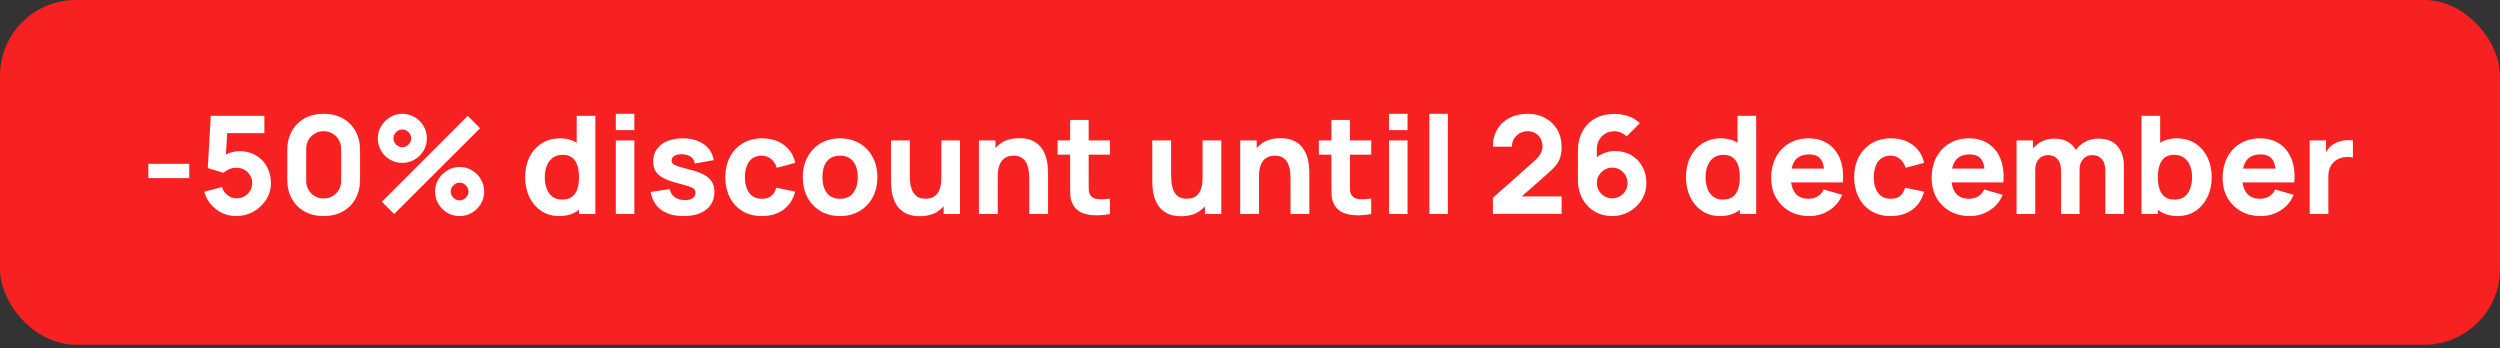 <?xml version="1.0" encoding="UTF-8"?> <svg xmlns="http://www.w3.org/2000/svg" width="330" height="46" viewBox="0 0 330 46" fill="none"><rect x="0" y="0" width="330" height="46" fill="#333333" stroke="none"/><rect width="330" height="45.5" rx="10" fill="#F72121"></rect><path d="M19.58 23.516V21.626H24.98V23.516H19.58ZM31.171 28.52C30.517 28.52 29.902 28.385 29.326 28.115C28.756 27.845 28.264 27.47 27.85 26.99C27.436 26.51 27.139 25.952 26.959 25.316L29.317 24.686C29.395 24.992 29.533 25.256 29.731 25.478C29.935 25.7 30.169 25.874 30.433 26C30.703 26.12 30.979 26.18 31.261 26.18C31.633 26.18 31.972 26.09 32.278 25.91C32.59 25.73 32.836 25.487 33.016 25.181C33.202 24.875 33.295 24.536 33.295 24.164C33.295 23.792 33.202 23.453 33.016 23.147C32.836 22.841 32.59 22.598 32.278 22.418C31.972 22.238 31.633 22.148 31.261 22.148C30.805 22.148 30.433 22.226 30.145 22.382C29.857 22.532 29.641 22.676 29.497 22.814L27.427 22.184L27.823 15.29H34.897V17.576H29.173L30.037 16.766L29.767 21.212L29.353 20.708C29.677 20.444 30.046 20.252 30.46 20.132C30.874 20.012 31.261 19.952 31.621 19.952C32.437 19.952 33.154 20.135 33.772 20.501C34.396 20.861 34.882 21.359 35.23 21.995C35.584 22.625 35.761 23.348 35.761 24.164C35.761 24.98 35.548 25.718 35.122 26.378C34.696 27.032 34.135 27.554 33.439 27.944C32.743 28.328 31.987 28.52 31.171 28.52ZM42.724 28.52C41.764 28.52 40.924 28.319 40.204 27.917C39.484 27.515 38.923 26.954 38.521 26.234C38.119 25.514 37.918 24.674 37.918 23.714V19.826C37.918 18.866 38.119 18.026 38.521 17.306C38.923 16.586 39.484 16.025 40.204 15.623C40.924 15.221 41.764 15.02 42.724 15.02C43.684 15.02 44.524 15.221 45.244 15.623C45.964 16.025 46.525 16.586 46.927 17.306C47.329 18.026 47.53 18.866 47.53 19.826V23.714C47.53 24.674 47.329 25.514 46.927 26.234C46.525 26.954 45.964 27.515 45.244 27.917C44.524 28.319 43.684 28.52 42.724 28.52ZM42.724 26.198C43.156 26.198 43.546 26.096 43.894 25.892C44.242 25.688 44.518 25.412 44.722 25.064C44.926 24.716 45.028 24.326 45.028 23.894V19.628C45.028 19.196 44.926 18.806 44.722 18.458C44.518 18.11 44.242 17.834 43.894 17.63C43.546 17.426 43.156 17.324 42.724 17.324C42.292 17.324 41.902 17.426 41.554 17.63C41.206 17.834 40.93 18.11 40.726 18.458C40.522 18.806 40.42 19.196 40.42 19.628V23.894C40.42 24.326 40.522 24.716 40.726 25.064C40.93 25.412 41.206 25.688 41.554 25.892C41.902 26.096 42.292 26.198 42.724 26.198ZM52.027 28.25L50.407 26.63L61.747 15.29L63.367 16.928L52.027 28.25ZM60.667 28.52C60.073 28.52 59.53 28.376 59.038 28.088C58.552 27.794 58.162 27.404 57.868 26.918C57.574 26.426 57.427 25.88 57.427 25.28C57.427 24.692 57.577 24.152 57.877 23.66C58.177 23.168 58.573 22.775 59.065 22.481C59.557 22.187 60.091 22.04 60.667 22.04C61.261 22.04 61.804 22.187 62.296 22.481C62.788 22.769 63.178 23.159 63.466 23.651C63.76 24.137 63.907 24.68 63.907 25.28C63.907 25.88 63.76 26.426 63.466 26.918C63.178 27.404 62.788 27.794 62.296 28.088C61.804 28.376 61.261 28.52 60.667 28.52ZM60.667 26.45C60.877 26.45 61.069 26.396 61.243 26.288C61.423 26.18 61.567 26.039 61.675 25.865C61.783 25.685 61.837 25.49 61.837 25.28C61.837 25.07 61.783 24.878 61.675 24.704C61.567 24.524 61.423 24.38 61.243 24.272C61.069 24.164 60.877 24.11 60.667 24.11C60.457 24.11 60.262 24.164 60.082 24.272C59.908 24.38 59.767 24.524 59.659 24.704C59.551 24.878 59.497 25.07 59.497 25.28C59.497 25.49 59.551 25.685 59.659 25.865C59.767 26.039 59.908 26.18 60.082 26.288C60.262 26.396 60.457 26.45 60.667 26.45ZM53.107 21.5C52.513 21.5 51.97 21.356 51.478 21.068C50.986 20.774 50.593 20.384 50.299 19.898C50.011 19.406 49.867 18.86 49.867 18.26C49.867 17.672 50.017 17.132 50.317 16.64C50.617 16.148 51.013 15.755 51.505 15.461C51.997 15.167 52.531 15.02 53.107 15.02C53.701 15.02 54.241 15.167 54.727 15.461C55.219 15.749 55.612 16.139 55.906 16.631C56.2 17.117 56.347 17.66 56.347 18.26C56.347 18.86 56.2 19.406 55.906 19.898C55.612 20.384 55.219 20.774 54.727 21.068C54.241 21.356 53.701 21.5 53.107 21.5ZM53.107 19.43C53.317 19.43 53.509 19.376 53.683 19.268C53.863 19.16 54.007 19.019 54.115 18.845C54.223 18.665 54.277 18.47 54.277 18.26C54.277 18.05 54.223 17.858 54.115 17.684C54.007 17.504 53.863 17.36 53.683 17.252C53.509 17.144 53.317 17.09 53.107 17.09C52.897 17.09 52.702 17.144 52.522 17.252C52.348 17.36 52.207 17.504 52.099 17.684C51.991 17.858 51.937 18.05 51.937 18.26C51.937 18.47 51.991 18.665 52.099 18.845C52.207 19.019 52.348 19.16 52.522 19.268C52.702 19.376 52.897 19.43 53.107 19.43ZM73.8 28.52C72.906 28.52 72.123 28.295 71.451 27.845C70.779 27.395 70.254 26.783 69.876 26.009C69.504 25.235 69.318 24.362 69.318 23.39C69.318 22.4 69.507 21.521 69.885 20.753C70.269 19.979 70.806 19.37 71.496 18.926C72.186 18.482 72.996 18.26 73.926 18.26C74.85 18.26 75.627 18.485 76.257 18.935C76.887 19.385 77.364 19.997 77.688 20.771C78.012 21.545 78.174 22.418 78.174 23.39C78.174 24.362 78.009 25.235 77.679 26.009C77.355 26.783 76.869 27.395 76.221 27.845C75.573 28.295 74.766 28.52 73.8 28.52ZM74.196 26.342C74.742 26.342 75.177 26.219 75.501 25.973C75.831 25.727 76.068 25.382 76.212 24.938C76.356 24.494 76.428 23.978 76.428 23.39C76.428 22.802 76.356 22.286 76.212 21.842C76.068 21.398 75.837 21.053 75.519 20.807C75.207 20.561 74.796 20.438 74.286 20.438C73.74 20.438 73.29 20.573 72.936 20.843C72.588 21.107 72.33 21.464 72.162 21.914C71.994 22.358 71.91 22.85 71.91 23.39C71.91 23.936 71.991 24.434 72.153 24.884C72.315 25.328 72.564 25.682 72.9 25.946C73.236 26.21 73.668 26.342 74.196 26.342ZM76.428 28.25V21.59H76.122V15.29H78.588V28.25H76.428ZM81.288 17.18V15.02H83.736V17.18H81.288ZM81.288 28.25V18.53H83.736V28.25H81.288ZM90.232 28.52C89.008 28.52 88.018 28.244 87.262 27.692C86.512 27.134 86.056 26.348 85.894 25.334L88.396 24.956C88.498 25.412 88.723 25.769 89.071 26.027C89.425 26.285 89.872 26.414 90.412 26.414C90.856 26.414 91.198 26.33 91.438 26.162C91.678 25.988 91.798 25.748 91.798 25.442C91.798 25.25 91.75 25.097 91.654 24.983C91.558 24.863 91.342 24.746 91.006 24.632C90.676 24.518 90.16 24.368 89.458 24.182C88.666 23.978 88.033 23.75 87.559 23.498C87.085 23.246 86.743 22.946 86.533 22.598C86.323 22.244 86.218 21.818 86.218 21.32C86.218 20.696 86.377 20.156 86.695 19.7C87.013 19.238 87.46 18.884 88.036 18.638C88.618 18.386 89.302 18.26 90.088 18.26C90.85 18.26 91.525 18.377 92.113 18.611C92.701 18.845 93.175 19.178 93.535 19.61C93.901 20.042 94.126 20.552 94.21 21.14L91.708 21.59C91.666 21.23 91.51 20.945 91.24 20.735C90.97 20.525 90.604 20.402 90.142 20.366C89.692 20.336 89.329 20.396 89.053 20.546C88.783 20.696 88.648 20.912 88.648 21.194C88.648 21.362 88.705 21.503 88.819 21.617C88.939 21.731 89.182 21.848 89.548 21.968C89.92 22.088 90.484 22.244 91.24 22.436C91.978 22.628 92.569 22.853 93.013 23.111C93.463 23.363 93.79 23.669 93.994 24.029C94.198 24.383 94.3 24.812 94.3 25.316C94.3 26.312 93.94 27.095 93.22 27.665C92.5 28.235 91.504 28.52 90.232 28.52ZM100.562 28.52C99.554 28.52 98.69 28.295 97.97 27.845C97.25 27.395 96.698 26.783 96.314 26.009C95.93 25.235 95.738 24.362 95.738 23.39C95.738 22.406 95.936 21.527 96.332 20.753C96.734 19.979 97.298 19.37 98.024 18.926C98.75 18.482 99.608 18.26 100.598 18.26C101.744 18.26 102.704 18.551 103.478 19.133C104.258 19.709 104.756 20.498 104.972 21.5L102.524 22.148C102.38 21.644 102.128 21.251 101.768 20.969C101.414 20.687 101.012 20.546 100.562 20.546C100.046 20.546 99.623 20.672 99.293 20.924C98.963 21.17 98.72 21.509 98.564 21.941C98.408 22.367 98.33 22.85 98.33 23.39C98.33 24.236 98.516 24.923 98.888 25.451C99.266 25.973 99.824 26.234 100.562 26.234C101.114 26.234 101.534 26.108 101.822 25.856C102.11 25.604 102.326 25.244 102.47 24.776L104.972 25.298C104.696 26.33 104.174 27.125 103.406 27.683C102.638 28.241 101.69 28.52 100.562 28.52ZM110.882 28.52C109.904 28.52 109.046 28.301 108.308 27.863C107.57 27.425 106.994 26.822 106.58 26.054C106.172 25.28 105.968 24.392 105.968 23.39C105.968 22.376 106.178 21.485 106.598 20.717C107.018 19.943 107.597 19.34 108.335 18.908C109.073 18.476 109.922 18.26 110.882 18.26C111.86 18.26 112.718 18.479 113.456 18.917C114.2 19.355 114.779 19.961 115.193 20.735C115.607 21.503 115.814 22.388 115.814 23.39C115.814 24.398 115.604 25.289 115.184 26.063C114.77 26.831 114.191 27.434 113.447 27.872C112.709 28.304 111.854 28.52 110.882 28.52ZM110.882 26.234C111.668 26.234 112.253 25.97 112.637 25.442C113.027 24.908 113.222 24.224 113.222 23.39C113.222 22.526 113.024 21.836 112.628 21.32C112.238 20.804 111.656 20.546 110.882 20.546C110.348 20.546 109.91 20.666 109.568 20.906C109.226 21.146 108.971 21.479 108.803 21.905C108.641 22.331 108.56 22.826 108.56 23.39C108.56 24.26 108.755 24.953 109.145 25.469C109.541 25.979 110.12 26.234 110.882 26.234ZM121.411 28.538C120.649 28.538 120.028 28.409 119.548 28.151C119.068 27.893 118.693 27.566 118.423 27.17C118.159 26.774 117.97 26.363 117.856 25.937C117.742 25.505 117.673 25.112 117.649 24.758C117.625 24.404 117.613 24.146 117.613 23.984V18.53H120.097V23.12C120.097 23.342 120.109 23.627 120.133 23.975C120.157 24.317 120.232 24.662 120.358 25.01C120.484 25.358 120.688 25.649 120.97 25.883C121.258 26.117 121.663 26.234 122.185 26.234C122.395 26.234 122.62 26.201 122.86 26.135C123.1 26.069 123.325 25.943 123.535 25.757C123.745 25.565 123.916 25.286 124.048 24.92C124.186 24.548 124.255 24.062 124.255 23.462L125.659 24.128C125.659 24.896 125.503 25.616 125.191 26.288C124.879 26.96 124.408 27.503 123.778 27.917C123.154 28.331 122.365 28.538 121.411 28.538ZM124.561 28.25V25.028H124.255V18.53H126.721V28.25H124.561ZM135.861 28.25V23.66C135.861 23.438 135.849 23.156 135.825 22.814C135.801 22.466 135.726 22.118 135.6 21.77C135.474 21.422 135.267 21.131 134.979 20.897C134.697 20.663 134.295 20.546 133.773 20.546C133.563 20.546 133.338 20.579 133.098 20.645C132.858 20.711 132.633 20.84 132.423 21.032C132.213 21.218 132.039 21.494 131.901 21.86C131.769 22.226 131.703 22.712 131.703 23.318L130.299 22.652C130.299 21.884 130.455 21.164 130.767 20.492C131.079 19.82 131.547 19.277 132.171 18.863C132.801 18.449 133.593 18.242 134.547 18.242C135.309 18.242 135.93 18.371 136.41 18.629C136.89 18.887 137.262 19.214 137.526 19.61C137.796 20.006 137.988 20.42 138.102 20.852C138.216 21.278 138.285 21.668 138.309 22.022C138.333 22.376 138.345 22.634 138.345 22.796V28.25H135.861ZM129.219 28.25V18.53H131.397V21.752H131.703V28.25H129.219ZM146.512 28.25C145.84 28.376 145.18 28.43 144.532 28.412C143.89 28.4 143.314 28.289 142.804 28.079C142.3 27.863 141.916 27.518 141.652 27.044C141.412 26.6 141.286 26.15 141.274 25.694C141.262 25.232 141.256 24.71 141.256 24.128V15.83H143.704V23.984C143.704 24.362 143.707 24.704 143.713 25.01C143.725 25.31 143.788 25.55 143.902 25.73C144.118 26.072 144.463 26.258 144.937 26.288C145.411 26.318 145.936 26.294 146.512 26.216V28.25ZM139.6 20.42V18.53H146.512V20.42H139.6ZM155.899 28.538C155.137 28.538 154.516 28.409 154.036 28.151C153.556 27.893 153.181 27.566 152.911 27.17C152.647 26.774 152.458 26.363 152.344 25.937C152.23 25.505 152.161 25.112 152.137 24.758C152.113 24.404 152.101 24.146 152.101 23.984V18.53H154.585V23.12C154.585 23.342 154.597 23.627 154.621 23.975C154.645 24.317 154.72 24.662 154.846 25.01C154.972 25.358 155.176 25.649 155.458 25.883C155.746 26.117 156.151 26.234 156.673 26.234C156.883 26.234 157.108 26.201 157.348 26.135C157.588 26.069 157.813 25.943 158.023 25.757C158.233 25.565 158.404 25.286 158.536 24.92C158.674 24.548 158.743 24.062 158.743 23.462L160.147 24.128C160.147 24.896 159.991 25.616 159.679 26.288C159.367 26.96 158.896 27.503 158.266 27.917C157.642 28.331 156.853 28.538 155.899 28.538ZM159.049 28.25V25.028H158.743V18.53H161.209V28.25H159.049ZM170.349 28.25V23.66C170.349 23.438 170.337 23.156 170.313 22.814C170.289 22.466 170.214 22.118 170.088 21.77C169.962 21.422 169.755 21.131 169.467 20.897C169.185 20.663 168.783 20.546 168.261 20.546C168.051 20.546 167.826 20.579 167.586 20.645C167.346 20.711 167.121 20.84 166.911 21.032C166.701 21.218 166.527 21.494 166.389 21.86C166.257 22.226 166.191 22.712 166.191 23.318L164.787 22.652C164.787 21.884 164.943 21.164 165.255 20.492C165.567 19.82 166.035 19.277 166.659 18.863C167.289 18.449 168.081 18.242 169.035 18.242C169.797 18.242 170.418 18.371 170.898 18.629C171.378 18.887 171.75 19.214 172.014 19.61C172.284 20.006 172.476 20.42 172.59 20.852C172.704 21.278 172.773 21.668 172.797 22.022C172.821 22.376 172.833 22.634 172.833 22.796V28.25H170.349ZM163.707 28.25V18.53H165.885V21.752H166.191V28.25H163.707ZM181 28.25C180.328 28.376 179.668 28.43 179.02 28.412C178.378 28.4 177.802 28.289 177.292 28.079C176.788 27.863 176.404 27.518 176.14 27.044C175.9 26.6 175.774 26.15 175.762 25.694C175.75 25.232 175.744 24.71 175.744 24.128V15.83H178.192V23.984C178.192 24.362 178.195 24.704 178.201 25.01C178.213 25.31 178.276 25.55 178.39 25.73C178.606 26.072 178.951 26.258 179.425 26.288C179.899 26.318 180.424 26.294 181 26.216V28.25ZM174.088 20.42V18.53H181V20.42H174.088ZM183.346 17.18V15.02H185.794V17.18H183.346ZM183.346 28.25V18.53H185.794V28.25H183.346ZM188.672 28.25V15.02H191.12V28.25H188.672ZM197.062 28.232V26.108L202.498 21.284C202.906 20.924 203.194 20.585 203.362 20.267C203.53 19.949 203.614 19.652 203.614 19.376C203.614 18.98 203.533 18.629 203.371 18.323C203.209 18.011 202.981 17.768 202.687 17.594C202.393 17.414 202.048 17.324 201.652 17.324C201.238 17.324 200.872 17.42 200.554 17.612C200.242 17.798 199.999 18.047 199.825 18.359C199.651 18.665 199.57 18.998 199.582 19.358H197.062C197.062 18.47 197.257 17.702 197.647 17.054C198.037 16.406 198.58 15.905 199.276 15.551C199.972 15.197 200.782 15.02 201.706 15.02C202.552 15.02 203.308 15.206 203.974 15.578C204.646 15.944 205.174 16.457 205.558 17.117C205.942 17.777 206.134 18.542 206.134 19.412C206.134 20.054 206.044 20.588 205.864 21.014C205.684 21.434 205.417 21.824 205.063 22.184C204.709 22.538 204.274 22.94 203.758 23.39L200.248 26.468L200.05 25.928H206.134V28.232H197.062ZM212.803 28.52C211.945 28.52 211.174 28.319 210.49 27.917C209.812 27.515 209.275 26.957 208.879 26.243C208.483 25.523 208.285 24.692 208.285 23.75V19.988C208.285 18.968 208.483 18.089 208.879 17.351C209.275 16.607 209.833 16.037 210.553 15.641C211.273 15.239 212.119 15.038 213.091 15.038C213.721 15.038 214.321 15.131 214.891 15.317C215.461 15.503 215.983 15.818 216.457 16.262L214.711 18.008C214.495 17.792 214.246 17.624 213.964 17.504C213.682 17.384 213.391 17.324 213.091 17.324C212.623 17.324 212.215 17.435 211.867 17.657C211.525 17.873 211.258 18.158 211.066 18.512C210.88 18.86 210.787 19.232 210.787 19.628V21.554L210.373 21.104C210.745 20.726 211.174 20.438 211.66 20.24C212.152 20.036 212.659 19.934 213.181 19.934C213.997 19.934 214.714 20.117 215.332 20.483C215.956 20.849 216.442 21.35 216.79 21.986C217.144 22.622 217.321 23.348 217.321 24.164C217.321 24.98 217.114 25.718 216.7 26.378C216.286 27.032 215.737 27.554 215.053 27.944C214.369 28.328 213.619 28.52 212.803 28.52ZM212.803 26.18C213.175 26.18 213.514 26.09 213.82 25.91C214.132 25.73 214.378 25.487 214.558 25.181C214.744 24.875 214.837 24.536 214.837 24.164C214.837 23.792 214.747 23.453 214.567 23.147C214.387 22.835 214.144 22.589 213.838 22.409C213.532 22.223 213.193 22.13 212.821 22.13C212.449 22.13 212.107 22.223 211.795 22.409C211.489 22.589 211.243 22.835 211.057 23.147C210.877 23.453 210.787 23.792 210.787 24.164C210.787 24.524 210.877 24.857 211.057 25.163C211.237 25.469 211.48 25.715 211.786 25.901C212.092 26.087 212.431 26.18 212.803 26.18ZM227.028 28.52C226.134 28.52 225.351 28.295 224.679 27.845C224.007 27.395 223.482 26.783 223.104 26.009C222.732 25.235 222.546 24.362 222.546 23.39C222.546 22.4 222.735 21.521 223.113 20.753C223.497 19.979 224.034 19.37 224.724 18.926C225.414 18.482 226.224 18.26 227.154 18.26C228.078 18.26 228.855 18.485 229.485 18.935C230.115 19.385 230.592 19.997 230.916 20.771C231.24 21.545 231.402 22.418 231.402 23.39C231.402 24.362 231.237 25.235 230.907 26.009C230.583 26.783 230.097 27.395 229.449 27.845C228.801 28.295 227.994 28.52 227.028 28.52ZM227.424 26.342C227.97 26.342 228.405 26.219 228.729 25.973C229.059 25.727 229.296 25.382 229.44 24.938C229.584 24.494 229.656 23.978 229.656 23.39C229.656 22.802 229.584 22.286 229.44 21.842C229.296 21.398 229.065 21.053 228.747 20.807C228.435 20.561 228.024 20.438 227.514 20.438C226.968 20.438 226.518 20.573 226.164 20.843C225.816 21.107 225.558 21.464 225.39 21.914C225.222 22.358 225.138 22.85 225.138 23.39C225.138 23.936 225.219 24.434 225.381 24.884C225.543 25.328 225.792 25.682 226.128 25.946C226.464 26.21 226.896 26.342 227.424 26.342ZM229.656 28.25V21.59H229.35V15.29H231.816V28.25H229.656ZM238.854 28.52C237.858 28.52 236.979 28.307 236.217 27.881C235.461 27.449 234.867 26.858 234.435 26.108C234.009 25.352 233.796 24.488 233.796 23.516C233.796 22.454 234.006 21.53 234.426 20.744C234.846 19.958 235.425 19.349 236.163 18.917C236.901 18.479 237.75 18.26 238.71 18.26C239.73 18.26 240.597 18.5 241.311 18.98C242.025 19.46 242.553 20.135 242.895 21.005C243.237 21.875 243.357 22.898 243.255 24.074H240.834V23.174C240.834 22.184 240.675 21.473 240.357 21.041C240.045 20.603 239.532 20.384 238.818 20.384C237.984 20.384 237.369 20.639 236.973 21.149C236.583 21.653 236.388 22.4 236.388 23.39C236.388 24.296 236.583 24.998 236.973 25.496C237.369 25.988 237.948 26.234 238.71 26.234C239.19 26.234 239.601 26.129 239.943 25.919C240.285 25.709 240.546 25.406 240.726 25.01L243.174 25.712C242.808 26.6 242.229 27.29 241.437 27.782C240.651 28.274 239.79 28.52 238.854 28.52ZM235.632 24.074V22.256H242.076V24.074H235.632ZM249.571 28.52C248.563 28.52 247.699 28.295 246.979 27.845C246.259 27.395 245.707 26.783 245.323 26.009C244.939 25.235 244.747 24.362 244.747 23.39C244.747 22.406 244.945 21.527 245.341 20.753C245.743 19.979 246.307 19.37 247.033 18.926C247.759 18.482 248.617 18.26 249.607 18.26C250.753 18.26 251.713 18.551 252.487 19.133C253.267 19.709 253.765 20.498 253.981 21.5L251.533 22.148C251.389 21.644 251.137 21.251 250.777 20.969C250.423 20.687 250.021 20.546 249.571 20.546C249.055 20.546 248.632 20.672 248.302 20.924C247.972 21.17 247.729 21.509 247.573 21.941C247.417 22.367 247.339 22.85 247.339 23.39C247.339 24.236 247.525 24.923 247.897 25.451C248.275 25.973 248.833 26.234 249.571 26.234C250.123 26.234 250.543 26.108 250.831 25.856C251.119 25.604 251.335 25.244 251.479 24.776L253.981 25.298C253.705 26.33 253.183 27.125 252.415 27.683C251.647 28.241 250.699 28.52 249.571 28.52ZM260.036 28.52C259.04 28.52 258.161 28.307 257.399 27.881C256.643 27.449 256.049 26.858 255.617 26.108C255.191 25.352 254.978 24.488 254.978 23.516C254.978 22.454 255.188 21.53 255.608 20.744C256.028 19.958 256.607 19.349 257.345 18.917C258.083 18.479 258.932 18.26 259.892 18.26C260.912 18.26 261.779 18.5 262.493 18.98C263.207 19.46 263.735 20.135 264.077 21.005C264.419 21.875 264.539 22.898 264.437 24.074H262.016V23.174C262.016 22.184 261.857 21.473 261.539 21.041C261.227 20.603 260.714 20.384 260 20.384C259.166 20.384 258.551 20.639 258.155 21.149C257.765 21.653 257.57 22.4 257.57 23.39C257.57 24.296 257.765 24.998 258.155 25.496C258.551 25.988 259.13 26.234 259.892 26.234C260.372 26.234 260.783 26.129 261.125 25.919C261.467 25.709 261.728 25.406 261.908 25.01L264.356 25.712C263.99 26.6 263.411 27.29 262.619 27.782C261.833 28.274 260.972 28.52 260.036 28.52ZM256.814 24.074V22.256H263.258V24.074H256.814ZM277.905 28.25V22.508C277.905 21.866 277.752 21.368 277.446 21.014C277.146 20.654 276.729 20.474 276.195 20.474C275.853 20.474 275.556 20.555 275.304 20.717C275.052 20.873 274.854 21.095 274.71 21.383C274.572 21.665 274.503 21.992 274.503 22.364L273.477 21.68C273.477 21.014 273.633 20.426 273.945 19.916C274.263 19.406 274.686 19.01 275.214 18.728C275.748 18.44 276.339 18.296 276.987 18.296C278.097 18.296 278.934 18.626 279.498 19.286C280.068 19.94 280.353 20.798 280.353 21.86V28.25H277.905ZM266.187 28.25V18.53H268.347V21.752H268.653V28.25H266.187ZM272.055 28.25V22.508C272.055 21.866 271.902 21.368 271.596 21.014C271.296 20.654 270.879 20.474 270.345 20.474C269.835 20.474 269.424 20.651 269.112 21.005C268.806 21.353 268.653 21.806 268.653 22.364L267.627 21.644C267.627 21.008 267.786 20.438 268.104 19.934C268.422 19.43 268.848 19.031 269.382 18.737C269.922 18.443 270.525 18.296 271.191 18.296C271.953 18.296 272.577 18.458 273.063 18.782C273.555 19.106 273.918 19.538 274.152 20.078C274.386 20.618 274.503 21.212 274.503 21.86V28.25H272.055ZM287.464 28.52C286.498 28.52 285.691 28.295 285.043 27.845C284.395 27.395 283.906 26.783 283.576 26.009C283.252 25.235 283.09 24.362 283.09 23.39C283.09 22.418 283.252 21.545 283.576 20.771C283.9 19.997 284.377 19.385 285.007 18.935C285.637 18.485 286.414 18.26 287.338 18.26C288.268 18.26 289.078 18.482 289.768 18.926C290.458 19.37 290.992 19.979 291.37 20.753C291.754 21.521 291.946 22.4 291.946 23.39C291.946 24.362 291.757 25.235 291.379 26.009C291.007 26.783 290.485 27.395 289.813 27.845C289.141 28.295 288.358 28.52 287.464 28.52ZM282.676 28.25V15.29H285.142V21.59H284.836V28.25H282.676ZM287.068 26.342C287.596 26.342 288.028 26.21 288.364 25.946C288.7 25.682 288.949 25.328 289.111 24.884C289.273 24.434 289.354 23.936 289.354 23.39C289.354 22.85 289.27 22.358 289.102 21.914C288.934 21.464 288.673 21.107 288.319 20.843C287.971 20.573 287.524 20.438 286.978 20.438C286.468 20.438 286.054 20.561 285.736 20.807C285.424 21.053 285.196 21.398 285.052 21.842C284.908 22.286 284.836 22.802 284.836 23.39C284.836 23.978 284.908 24.494 285.052 24.938C285.196 25.382 285.43 25.727 285.754 25.973C286.084 26.219 286.522 26.342 287.068 26.342ZM298.444 28.52C297.448 28.52 296.569 28.307 295.807 27.881C295.051 27.449 294.457 26.858 294.025 26.108C293.599 25.352 293.386 24.488 293.386 23.516C293.386 22.454 293.596 21.53 294.016 20.744C294.436 19.958 295.015 19.349 295.753 18.917C296.491 18.479 297.34 18.26 298.3 18.26C299.32 18.26 300.187 18.5 300.901 18.98C301.615 19.46 302.143 20.135 302.485 21.005C302.827 21.875 302.947 22.898 302.845 24.074H300.424V23.174C300.424 22.184 300.265 21.473 299.947 21.041C299.635 20.603 299.122 20.384 298.408 20.384C297.574 20.384 296.959 20.639 296.563 21.149C296.173 21.653 295.978 22.4 295.978 23.39C295.978 24.296 296.173 24.998 296.563 25.496C296.959 25.988 297.538 26.234 298.3 26.234C298.78 26.234 299.191 26.129 299.533 25.919C299.875 25.709 300.136 25.406 300.316 25.01L302.764 25.712C302.398 26.6 301.819 27.29 301.027 27.782C300.241 28.274 299.38 28.52 298.444 28.52ZM295.222 24.074V22.256H301.666V24.074H295.222ZM304.877 28.25V18.53H307.037V20.906L306.803 20.6C306.929 20.264 307.097 19.958 307.307 19.682C307.517 19.406 307.775 19.178 308.081 18.998C308.315 18.854 308.57 18.743 308.846 18.665C309.122 18.581 309.407 18.53 309.701 18.512C309.995 18.488 310.289 18.494 310.583 18.53V20.816C310.313 20.732 309.998 20.705 309.638 20.735C309.284 20.759 308.963 20.84 308.675 20.978C308.387 21.11 308.144 21.287 307.946 21.509C307.748 21.725 307.598 21.983 307.496 22.283C307.394 22.577 307.343 22.91 307.343 23.282V28.25H304.877Z" fill="white"></path></svg> 